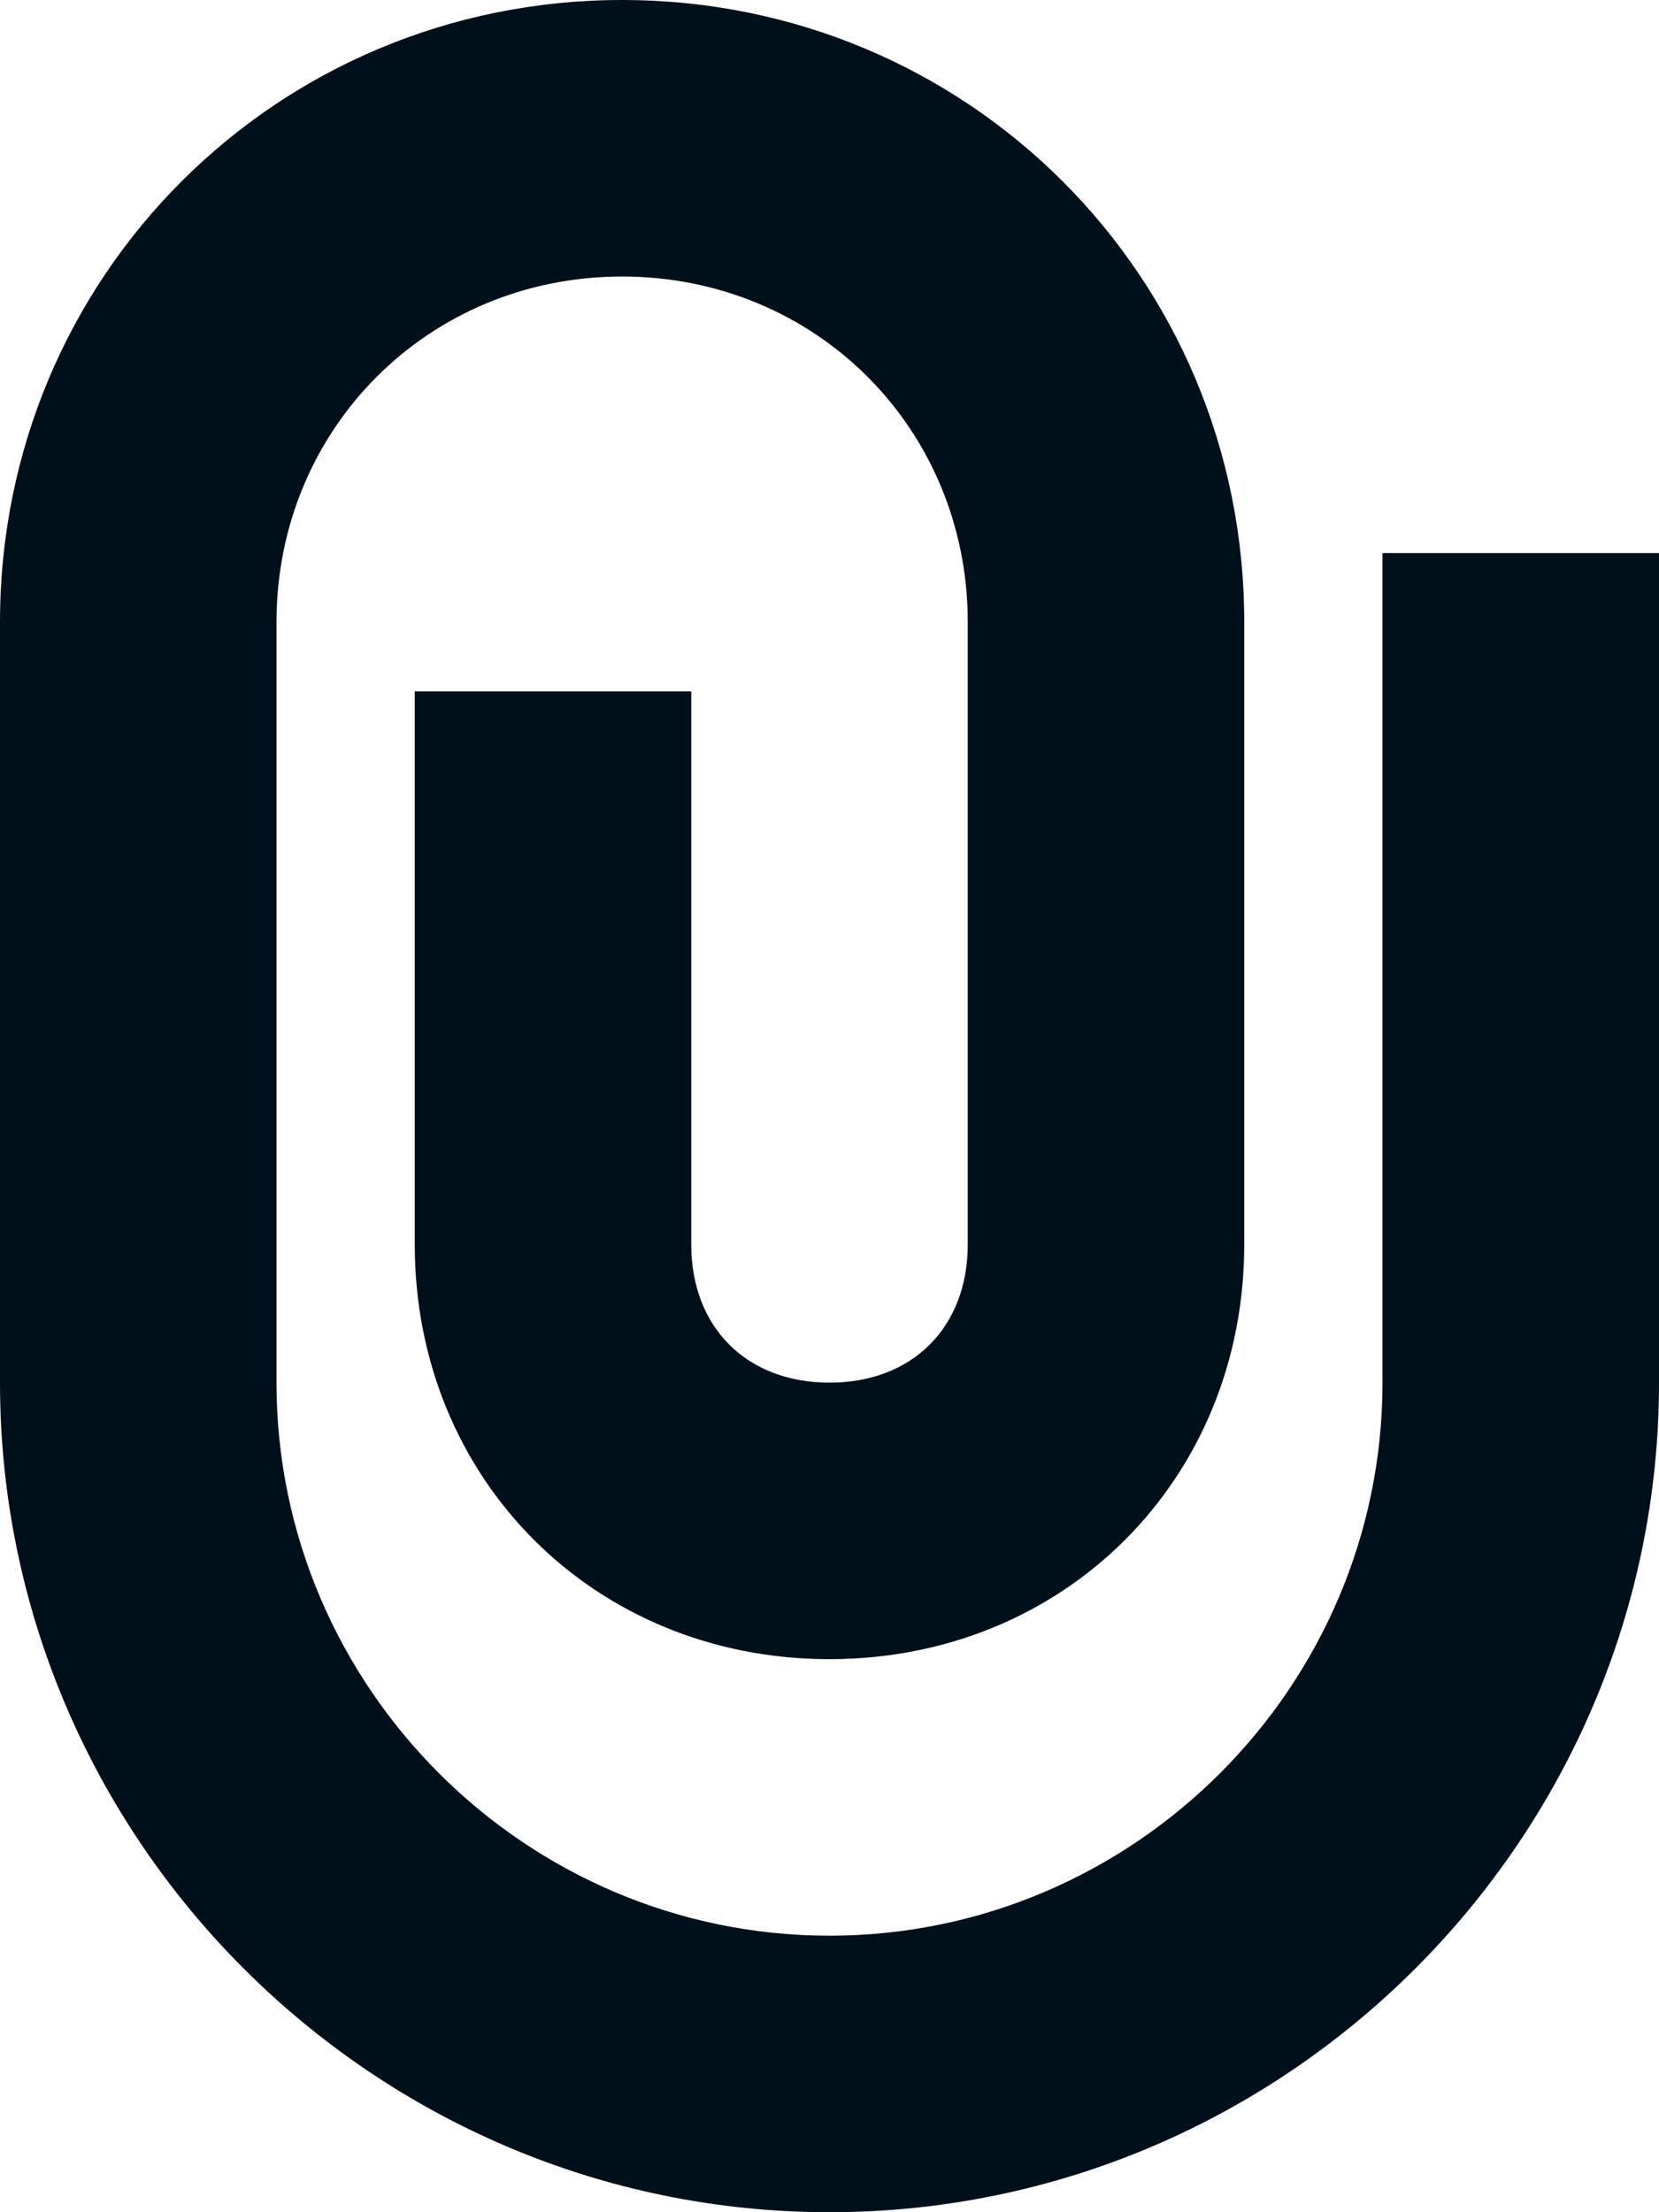 <svg width="12" height="16" viewBox="0 0 12 16" fill="none" xmlns="http://www.w3.org/2000/svg">
<path d="M3 5V9C3 10.7 4.3 12 6 12C7.7 12 9 10.7 9 9V4.5C9 2 7 0 4.5 0C2 0 0 2 0 4.5V10C0 13.3 2.7 16 6 16C9.3 16 12 13.3 12 10V4H10V10C10 12.2 8.2 14 6 14C3.8 14 2 12.2 2 10V4.5C2 3.1 3.1 2 4.5 2C5.9 2 7 3.1 7 4.5V9C7 9.6 6.6 10 6 10C5.4 10 5 9.6 5 9V5H3Z" fill="#00101A"/>
</svg>
